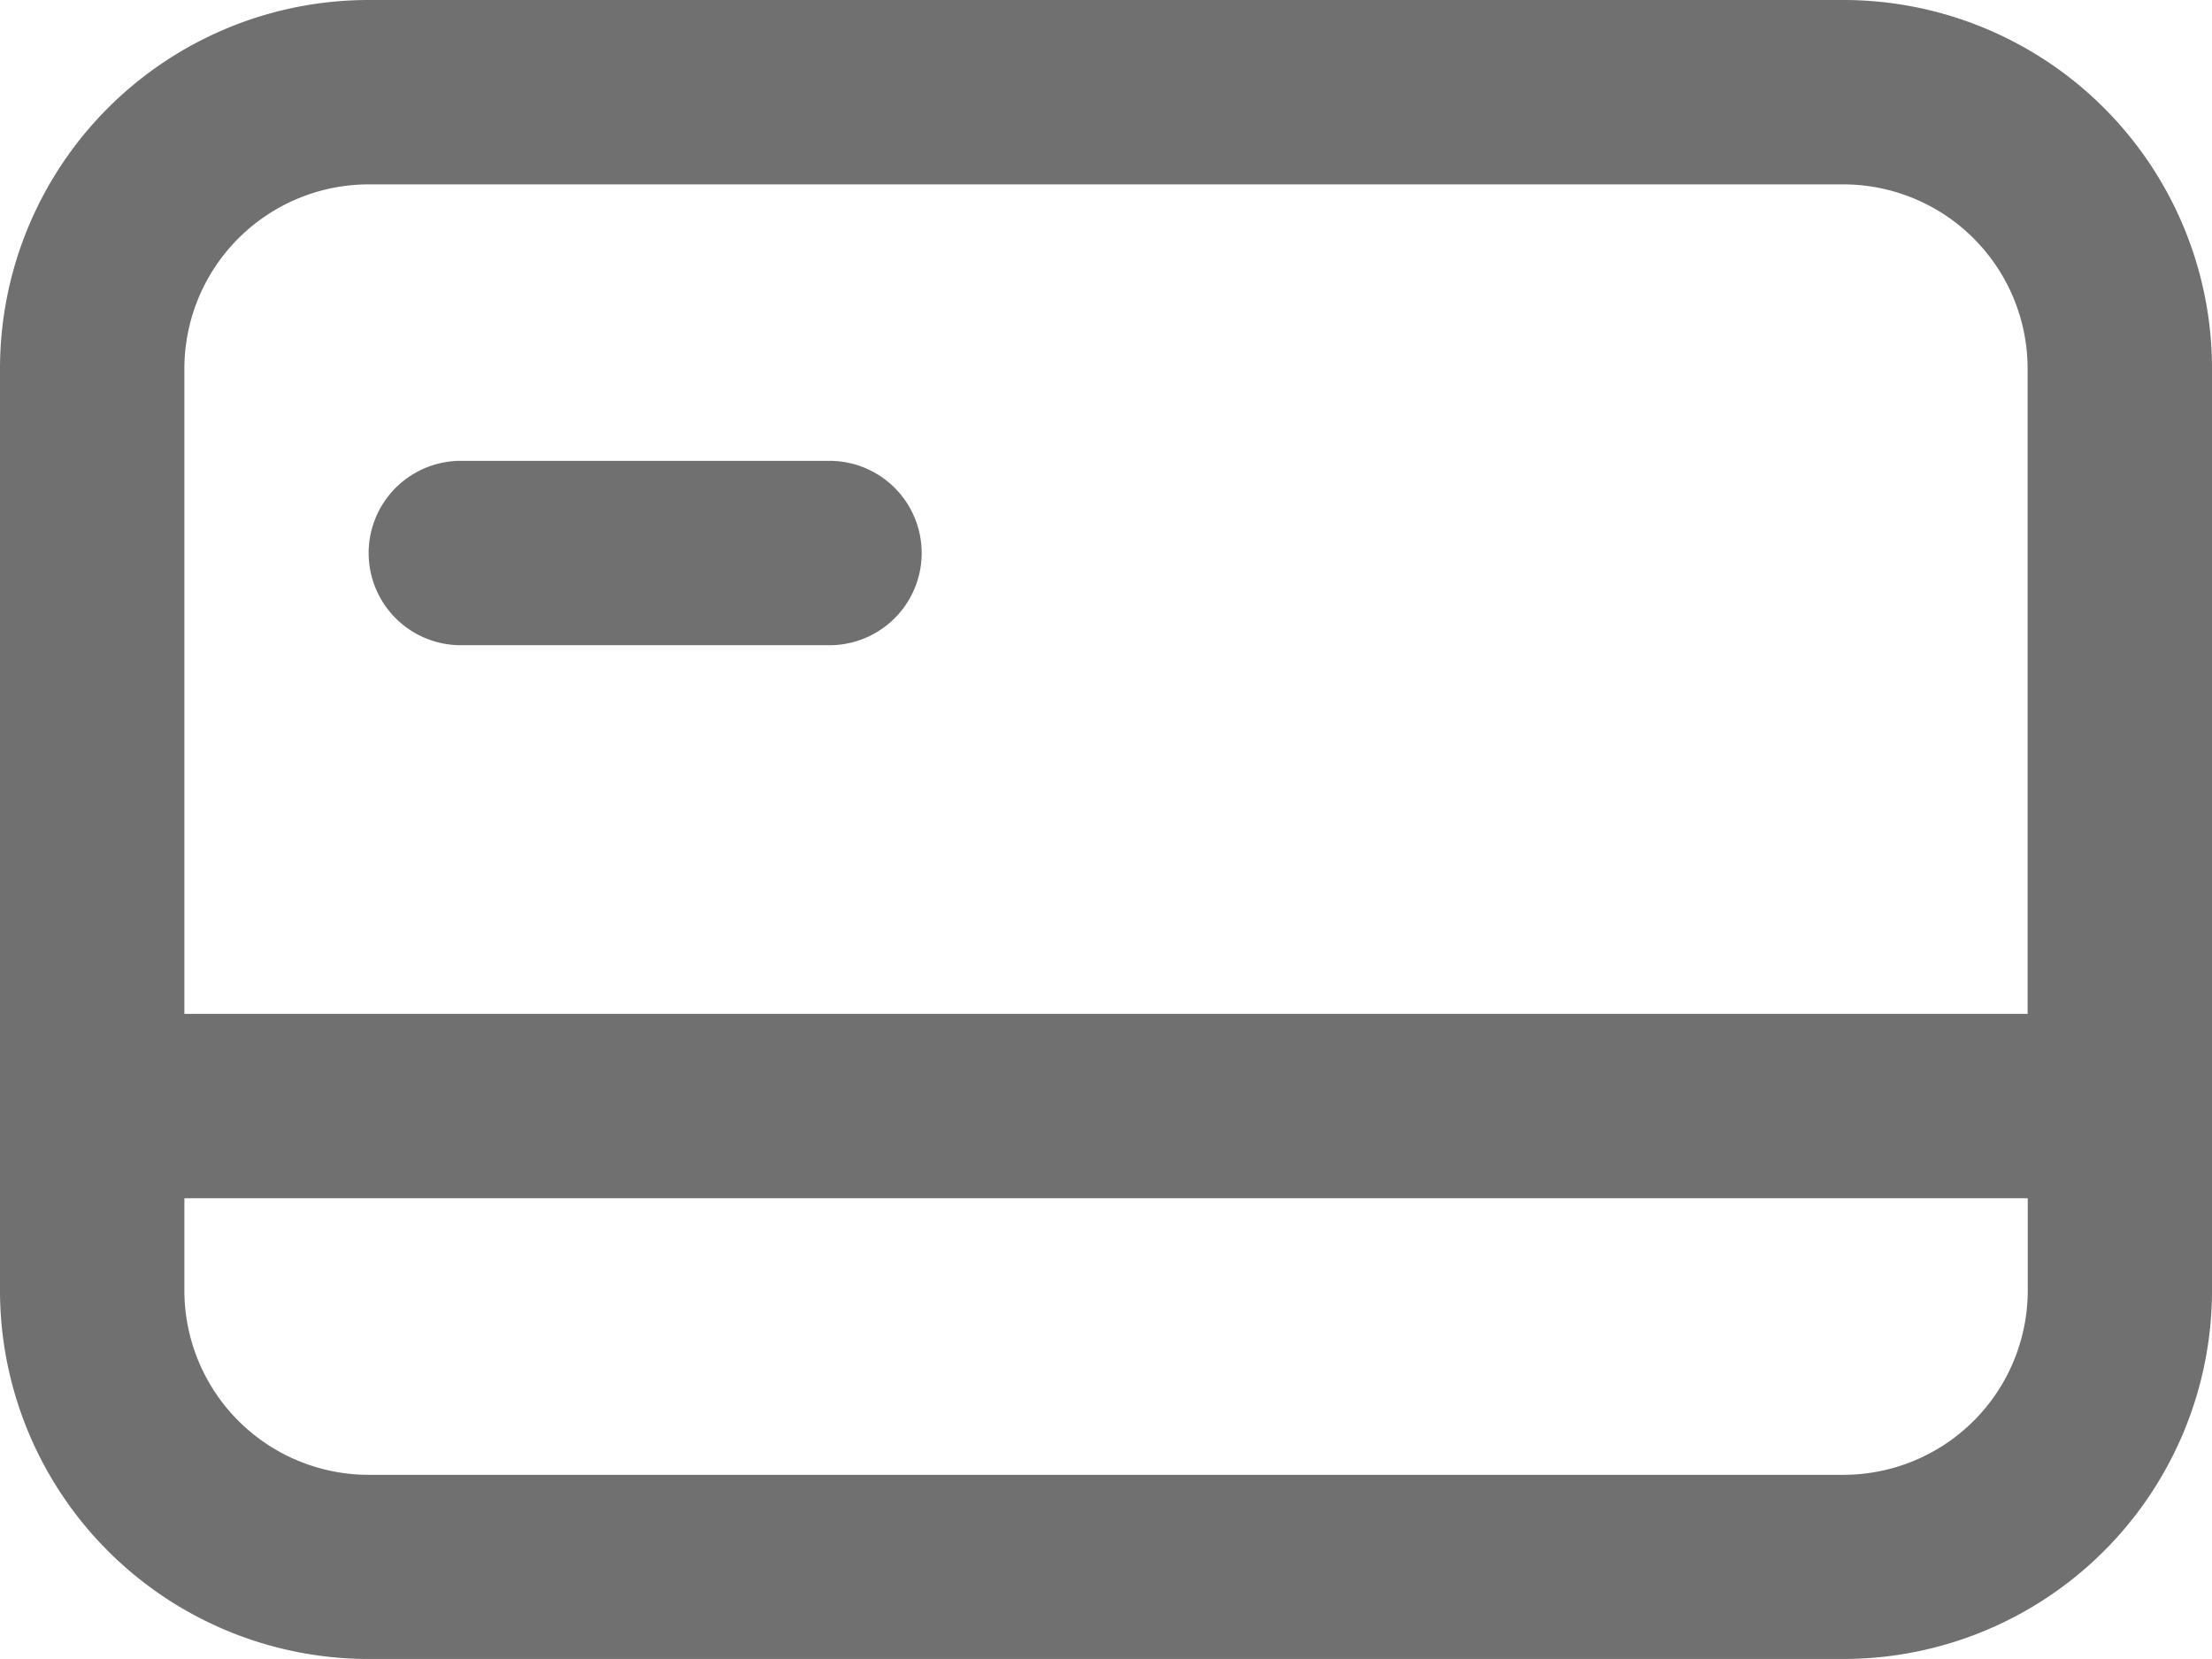 <svg xmlns="http://www.w3.org/2000/svg" width="18.667" height="14" viewBox="0 0 18.667 14">
  <g id="credit-card" transform="translate(0 -4.5)">
    <path id="Trazado_53356" data-name="Trazado 53356" d="M6,12.778A.778.778,0,0,1,6.778,12H9.889a.778.778,0,0,1,0,1.556H6.778A.778.778,0,0,1,6,12.778Z" transform="translate(-2.889 -3.611)" fill="#707070"/>
    <path id="Trazado_53357" data-name="Trazado 53357" d="M3.111,4.5A3.111,3.111,0,0,0,0,7.611v7.778A3.111,3.111,0,0,0,3.111,18.5H15.556a3.111,3.111,0,0,0,3.111-3.111V7.611A3.111,3.111,0,0,0,15.556,4.5ZM15.556,6.056H3.111A1.556,1.556,0,0,0,1.556,7.611v5.445H17.111V7.611A1.556,1.556,0,0,0,15.556,6.056Zm1.556,8.556H1.556v.778a1.556,1.556,0,0,0,1.556,1.556H15.556a1.556,1.556,0,0,0,1.556-1.556Z" transform="translate(0)" fill="#707070" fill-rule="evenodd"/>
  </g>
</svg>
